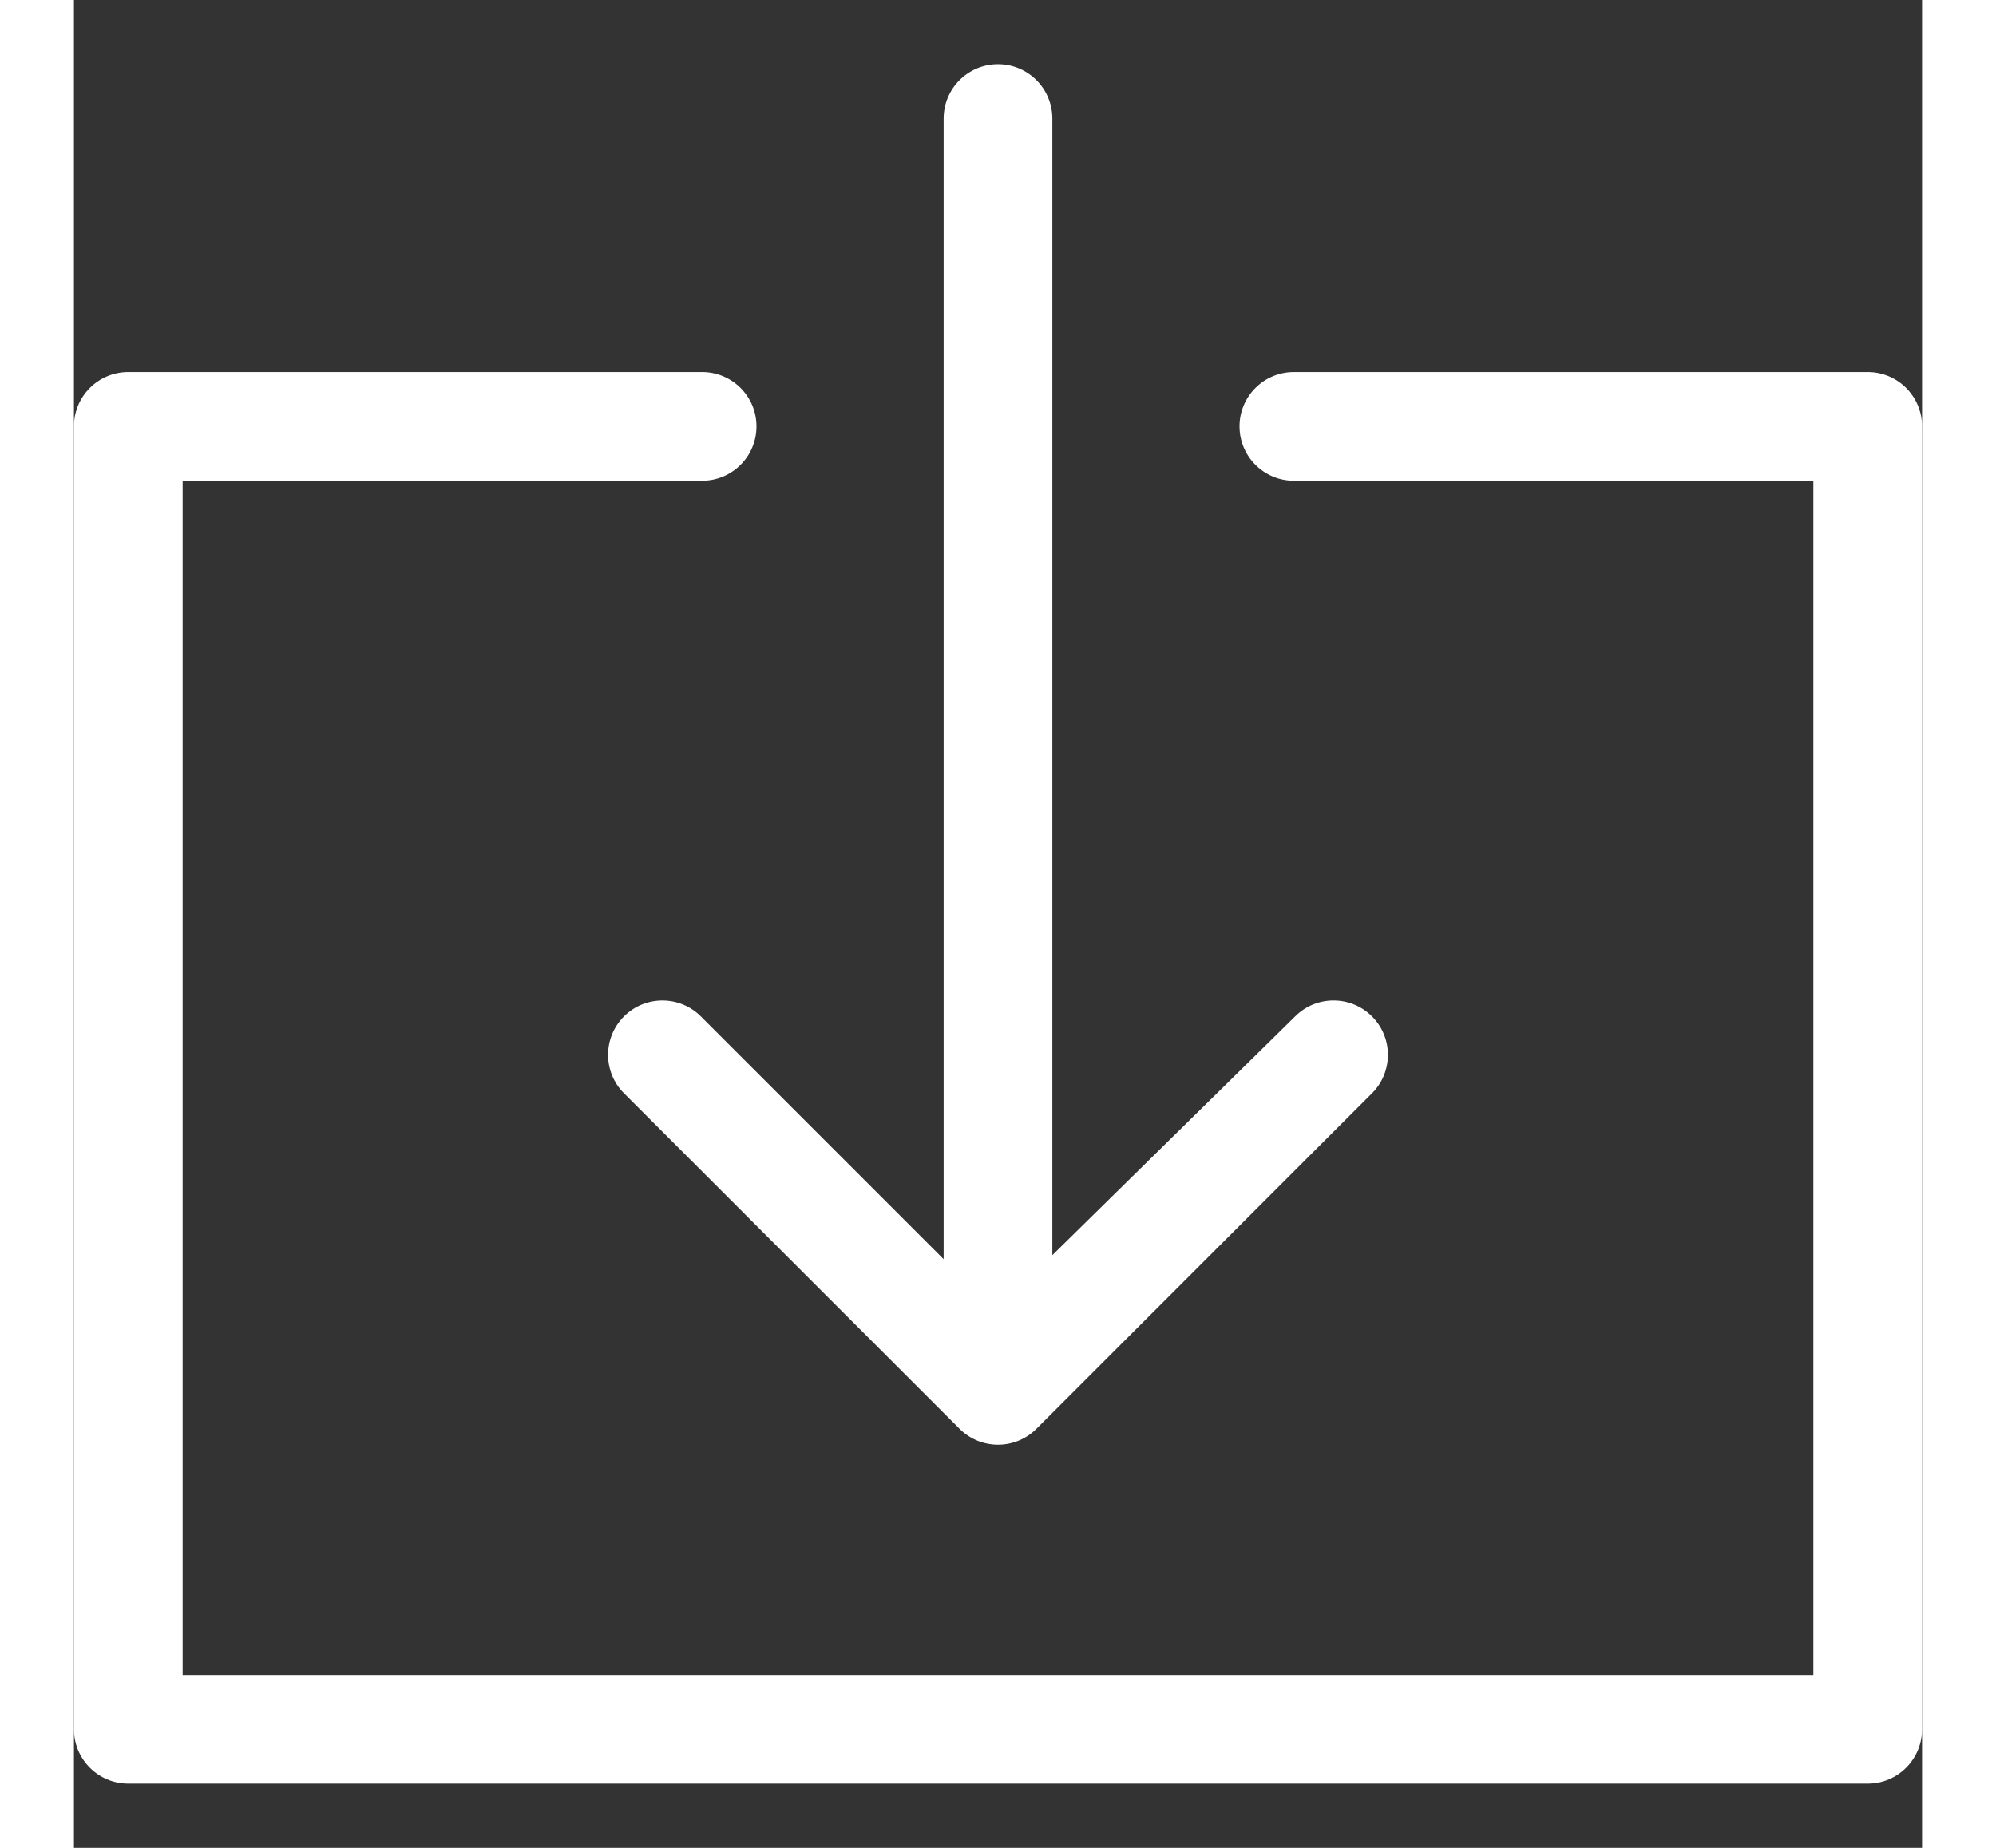 <?xml version="1.0" encoding="iso-8859-1"?>
<!-- Generator: Adobe Illustrator 18.1.1, SVG Export Plug-In . SVG Version: 6.00 Build 0)  -->
<svg xmlns="http://www.w3.org/2000/svg" xmlns:xlink="http://www.w3.org/1999/xlink" version="1.1" id="Capa_1" x="0px" y="0px" viewBox="0 0 456.556 456.556" style="enable-background:new 0 0 456.556 456.556;" xml:space="preserve" width="27px" height="25px">
<rect x="0" y="0" width="456.556" height="456.556" fill="#333333" stroke="none"/>
<g>
	<path d="M443.128,440.684h-429.7C6.015,440.684,0,434.672,0,427.255V105.348C0,97.931,6.015,91.92,13.428,91.92h141.758   c7.413,0,13.428,6.011,13.428,13.428s-6.015,13.428-13.428,13.428H26.856v295.051H429.7V118.776H301.37   c-7.413,0-13.428-6.011-13.428-13.428s6.015-13.428,13.428-13.428h141.758c7.413,0,13.428,6.011,13.428,13.428v321.908   C456.556,434.672,450.541,440.684,443.128,440.684z" fill="#FFFFFF"/>
	<path d="M228.278,356.947c-3.434,0-6.875-1.311-9.498-3.934l-82.898-82.898c-5.238-5.242-5.238-13.746,0-18.988   c5.245-5.245,13.75-5.245,18.995,0l59.972,59.972V29.301c0-7.417,6.015-13.428,13.428-13.428s13.428,6.011,13.428,13.428v280.809   l60.056-59.063c5.259-5.186,13.743-5.137,18.946,0.119c5.21,5.249,5.189,13.722-0.035,18.95l-82.898,82.898   C235.153,355.635,231.712,356.947,228.278,356.947z" fill="#FFFFFF"/>
</g>
<g>
</g>
<g>
</g>
<g>
</g>
<g>
</g>
<g>
</g>
<g>
</g>
<g>
</g>
<g>
</g>
<g>
</g>
<g>
</g>
<g>
</g>
<g>
</g>
<g>
</g>
<g>
</g>
<g>
</g>
</svg>
